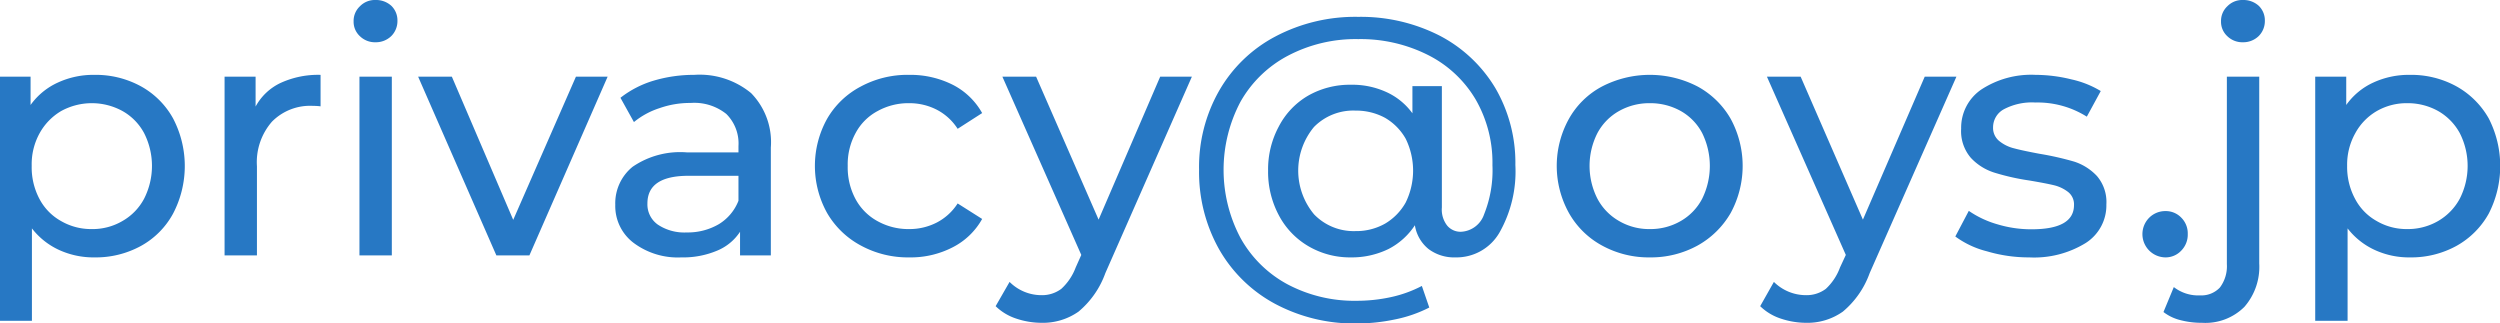 <svg xmlns="http://www.w3.org/2000/svg" width="111.21" height="14.37" viewBox="0 0 111.21 14.37">
  <defs>
    <style>
      .cls-1 {
        fill: #2778c4;
        fill-rule: evenodd;
      }
    </style>
  </defs>
  <path id="privacy_oys.jp" data-name="privacy@oys.jp" class="cls-1" d="M4155.83,6041.99a3.762,3.762,0,0,0-1.62.34,3.037,3.037,0,0,0-1.22,1v-1.26h-1.38v10.86h1.44v-4.11a3.229,3.229,0,0,0,1.21.96,3.679,3.679,0,0,0,1.57.33,4.179,4.179,0,0,0,2.07-.51,3.6,3.6,0,0,0,1.43-1.44,4.561,4.561,0,0,0,0-4.23,3.642,3.642,0,0,0-1.43-1.43,4.179,4.179,0,0,0-2.07-.51h0Zm-0.12,6.86a2.67,2.67,0,0,1-1.37-.36,2.411,2.411,0,0,1-.96-0.99,3,3,0,0,1-.34-1.46,2.858,2.858,0,0,1,.35-1.45,2.609,2.609,0,0,1,.96-0.99,2.837,2.837,0,0,1,2.73,0,2.449,2.449,0,0,1,.96.98,3.22,3.22,0,0,1,0,2.92,2.475,2.475,0,0,1-.96.99,2.619,2.619,0,0,1-1.37.36h0Zm7.29-5.45v-1.33h-1.38v7.95h1.44v-3.96a2.739,2.739,0,0,1,.67-1.99,2.381,2.381,0,0,1,1.83-.7,2.631,2.631,0,0,1,.33.02v-1.4a4.006,4.006,0,0,0-1.78.36,2.457,2.457,0,0,0-1.11,1.05h0Zm4.62,6.62h1.44v-7.95h-1.44v7.95Zm0.72-9.48a0.982,0.982,0,0,0,.7-0.28,0.943,0.943,0,0,0,.27-0.68,0.9,0.9,0,0,0-.27-0.66,1.01,1.01,0,0,0-.7-0.26,0.927,0.927,0,0,0-.7.28,0.891,0.891,0,0,0-.28.67,0.87,0.87,0,0,0,.28.66,0.958,0.958,0,0,0,.7.27h0Zm8.91,1.53-2.79,6.37-2.73-6.37h-1.5l3.48,7.95h1.47l3.48-7.95h-1.41Zm5.26-.08a6.285,6.285,0,0,0-1.81.26,4.45,4.45,0,0,0-1.47.76l0.6,1.08a3.458,3.458,0,0,1,1.14-.62,4.08,4.08,0,0,1,1.38-.23,2.277,2.277,0,0,1,1.59.49,1.847,1.847,0,0,1,.54,1.43v0.28h-2.28a3.739,3.739,0,0,0-2.43.64,2.09,2.09,0,0,0-.77,1.69,2.053,2.053,0,0,0,.81,1.69,3.282,3.282,0,0,0,2.13.65,3.889,3.889,0,0,0,1.59-.3,2.236,2.236,0,0,0,1.02-.84v1.05h1.37v-4.8a3.122,3.122,0,0,0-.88-2.42,3.594,3.594,0,0,0-2.53-.81h0Zm-0.33,7.01a2.126,2.126,0,0,1-1.29-.35,1.1,1.1,0,0,1-.46-0.94q0-1.23,1.83-1.23h2.22v1.11a2.119,2.119,0,0,1-.87,1.04,2.74,2.74,0,0,1-1.43.37h0Zm9.9,1.11a4.071,4.071,0,0,0,1.93-.45,3.121,3.121,0,0,0,1.31-1.26l-1.09-.69a2.432,2.432,0,0,1-.93.85,2.656,2.656,0,0,1-1.23.29,2.824,2.824,0,0,1-1.4-.35,2.433,2.433,0,0,1-.98-0.98,2.972,2.972,0,0,1-.35-1.48,2.9,2.9,0,0,1,.35-1.46,2.373,2.373,0,0,1,.98-0.98,2.824,2.824,0,0,1,1.4-.35,2.656,2.656,0,0,1,1.23.29,2.432,2.432,0,0,1,.93.85l1.09-.7a3.121,3.121,0,0,0-1.31-1.26,4.188,4.188,0,0,0-1.93-.44,4.37,4.37,0,0,0-2.16.52,3.715,3.715,0,0,0-1.5,1.44,4.315,4.315,0,0,0,0,4.18,3.805,3.805,0,0,0,1.5,1.45,4.375,4.375,0,0,0,2.16.53h0Zm11.16-8.04-2.74,6.36-2.78-6.36h-1.5l3.51,7.93-0.25.56a2.446,2.446,0,0,1-.64.95,1.424,1.424,0,0,1-.88.28,2,2,0,0,1-1.42-.59l-0.62,1.08a2.362,2.362,0,0,0,.91.55,3.572,3.572,0,0,0,1.13.19,2.759,2.759,0,0,0,1.65-.5,3.983,3.983,0,0,0,1.19-1.71l3.85-8.74h-1.41Zm8.81-2.66a7.608,7.608,0,0,0-3.68.87,6.226,6.226,0,0,0-2.51,2.42,6.838,6.838,0,0,0-.89,3.51,7,7,0,0,0,.88,3.52,6.286,6.286,0,0,0,2.49,2.44,7.494,7.494,0,0,0,3.65.88,8.309,8.309,0,0,0,1.69-.18,5.852,5.852,0,0,0,1.53-.53l-0.33-.96a5.451,5.451,0,0,1-1.39.5,7.09,7.09,0,0,1-1.5.16,6.344,6.344,0,0,1-3.1-.74,5.219,5.219,0,0,1-2.08-2.06,6.475,6.475,0,0,1,0-6.05,5.208,5.208,0,0,1,2.11-2.05,6.463,6.463,0,0,1,3.13-.74,6.662,6.662,0,0,1,3.11.71,5.146,5.146,0,0,1,2.11,1.97,5.628,5.628,0,0,1,.75,2.93,5.252,5.252,0,0,1-.37,2.18,1.143,1.143,0,0,1-1.03.78,0.776,0.776,0,0,1-.61-0.27,1.153,1.153,0,0,1-.24-0.81v-5.4h-1.31v1.21a2.919,2.919,0,0,0-1.17-.95,3.644,3.644,0,0,0-1.57-.32,3.741,3.741,0,0,0-1.89.48,3.391,3.391,0,0,0-1.31,1.37,4.018,4.018,0,0,0-.48,1.97,4.1,4.1,0,0,0,.48,1.99,3.455,3.455,0,0,0,1.31,1.37,3.656,3.656,0,0,0,1.89.5,3.73,3.73,0,0,0,1.67-.37,3.085,3.085,0,0,0,1.18-1.06,1.694,1.694,0,0,0,.61,1.06,1.9,1.9,0,0,0,1.19.37,2.212,2.212,0,0,0,1.96-1.1,5.515,5.515,0,0,0,.71-3.01,6.605,6.605,0,0,0-.89-3.42,6.242,6.242,0,0,0-2.49-2.34,7.715,7.715,0,0,0-3.61-.83h0Zm-0.12,9.53a2.448,2.448,0,0,1-1.84-.74,3.036,3.036,0,0,1-.01-3.89,2.448,2.448,0,0,1,1.85-.73,2.7,2.7,0,0,1,1.31.32,2.489,2.489,0,0,1,.92.93,3.22,3.22,0,0,1,0,2.84,2.517,2.517,0,0,1-.92.94,2.6,2.6,0,0,1-1.31.33h0Zm13.09,1.17a4.314,4.314,0,0,0,2.13-.53,3.862,3.862,0,0,0,1.47-1.45,4.386,4.386,0,0,0,0-4.18,3.767,3.767,0,0,0-1.47-1.44,4.622,4.622,0,0,0-4.26,0,3.639,3.639,0,0,0-1.47,1.44,4.315,4.315,0,0,0,0,4.18,3.728,3.728,0,0,0,1.47,1.45,4.314,4.314,0,0,0,2.13.53h0Zm0-1.26a2.644,2.644,0,0,1-1.37-.36,2.475,2.475,0,0,1-.96-0.99,3.22,3.22,0,0,1,0-2.92,2.449,2.449,0,0,1,.96-0.98,2.737,2.737,0,0,1,1.37-.35,2.775,2.775,0,0,1,1.38.35,2.425,2.425,0,0,1,.95.98,3.3,3.3,0,0,1,0,2.92,2.452,2.452,0,0,1-.95.99,2.681,2.681,0,0,1-1.38.36h0Zm12.23-6.78-2.75,6.36-2.77-6.36h-1.5l3.51,7.93-0.26.56a2.441,2.441,0,0,1-.63.95,1.424,1.424,0,0,1-.88.28,2.022,2.022,0,0,1-1.43-.59l-0.61,1.08a2.362,2.362,0,0,0,.91.55,3.572,3.572,0,0,0,1.13.19,2.728,2.728,0,0,0,1.64-.5,3.983,3.983,0,0,0,1.19-1.71l3.86-8.74h-1.41Zm4.65,8.04a4.375,4.375,0,0,0,2.51-.64,1.983,1.983,0,0,0,.92-1.72,1.776,1.776,0,0,0-.42-1.26,2.392,2.392,0,0,0-1.01-.64,13.292,13.292,0,0,0-1.55-.35c-0.48-.09-0.86-0.17-1.12-0.24a1.685,1.685,0,0,1-.67-0.33,0.748,0.748,0,0,1-.27-0.61,0.913,0.913,0,0,1,.48-0.8,2.673,2.673,0,0,1,1.4-.3,4.118,4.118,0,0,1,2.29.63l0.62-1.14a4.311,4.311,0,0,0-1.31-.52,6.661,6.661,0,0,0-1.59-.2,4.05,4.05,0,0,0-2.41.65,2.057,2.057,0,0,0-.9,1.74,1.822,1.822,0,0,0,.43,1.3,2.411,2.411,0,0,0,1.05.66,10.311,10.311,0,0,0,1.56.35c0.47,0.08.84,0.15,1.09,0.21a1.663,1.663,0,0,1,.64.31,0.7,0.7,0,0,1,.25.57q0,1.08-1.89,1.08a5.207,5.207,0,0,1-1.51-.22,4.338,4.338,0,0,1-1.28-.6l-0.6,1.14a4.027,4.027,0,0,0,1.41.66,6.524,6.524,0,0,0,1.88.27h0Zm6.06,0a0.954,0.954,0,0,0,.7-0.3,1.01,1.01,0,0,0,.29-0.74,0.987,0.987,0,0,0-.29-0.73,0.951,0.951,0,0,0-.7-0.29,1.013,1.013,0,0,0-.72.29,1.035,1.035,0,0,0,.72,1.77h0Zm1.63,2.91a2.457,2.457,0,0,0,1.88-.71,2.706,2.706,0,0,0,.66-1.93v-8.31h-1.44v8.34a1.574,1.574,0,0,1-.31,1.04,1.13,1.13,0,0,1-.88.35,1.765,1.765,0,0,1-1.17-.37l-0.46,1.11a2.016,2.016,0,0,0,.75.36,3.736,3.736,0,0,0,.97.12h0Zm1.82-12.48a0.982,0.982,0,0,0,.7-0.28,0.943,0.943,0,0,0,.27-0.68,0.9,0.9,0,0,0-.27-0.66,1.01,1.01,0,0,0-.7-0.26,0.927,0.927,0,0,0-.7.28,0.891,0.891,0,0,0-.28.67,0.87,0.87,0,0,0,.28.66,0.958,0.958,0,0,0,.7.27h0Zm7.42,1.45a3.762,3.762,0,0,0-1.62.34,3.008,3.008,0,0,0-1.21,1v-1.26h-1.38v10.86h1.44v-4.11a3.229,3.229,0,0,0,1.21.96,3.634,3.634,0,0,0,1.56.33,4.179,4.179,0,0,0,2.07-.51,3.692,3.692,0,0,0,1.44-1.44,4.64,4.64,0,0,0,0-4.23,3.733,3.733,0,0,0-1.44-1.43,4.179,4.179,0,0,0-2.07-.51h0Zm-0.12,6.86a2.634,2.634,0,0,1-1.36-.36,2.411,2.411,0,0,1-.96-0.99,3,3,0,0,1-.35-1.46,2.862,2.862,0,0,1,.36-1.45,2.538,2.538,0,0,1,.96-0.99,2.662,2.662,0,0,1,1.35-.35,2.775,2.775,0,0,1,1.38.35,2.514,2.514,0,0,1,.96.98,3.22,3.22,0,0,1,0,2.92,2.542,2.542,0,0,1-.96.99,2.681,2.681,0,0,1-1.38.36h0Z" transform="translate(-4151.63 -6038.66)"/>
</svg>
